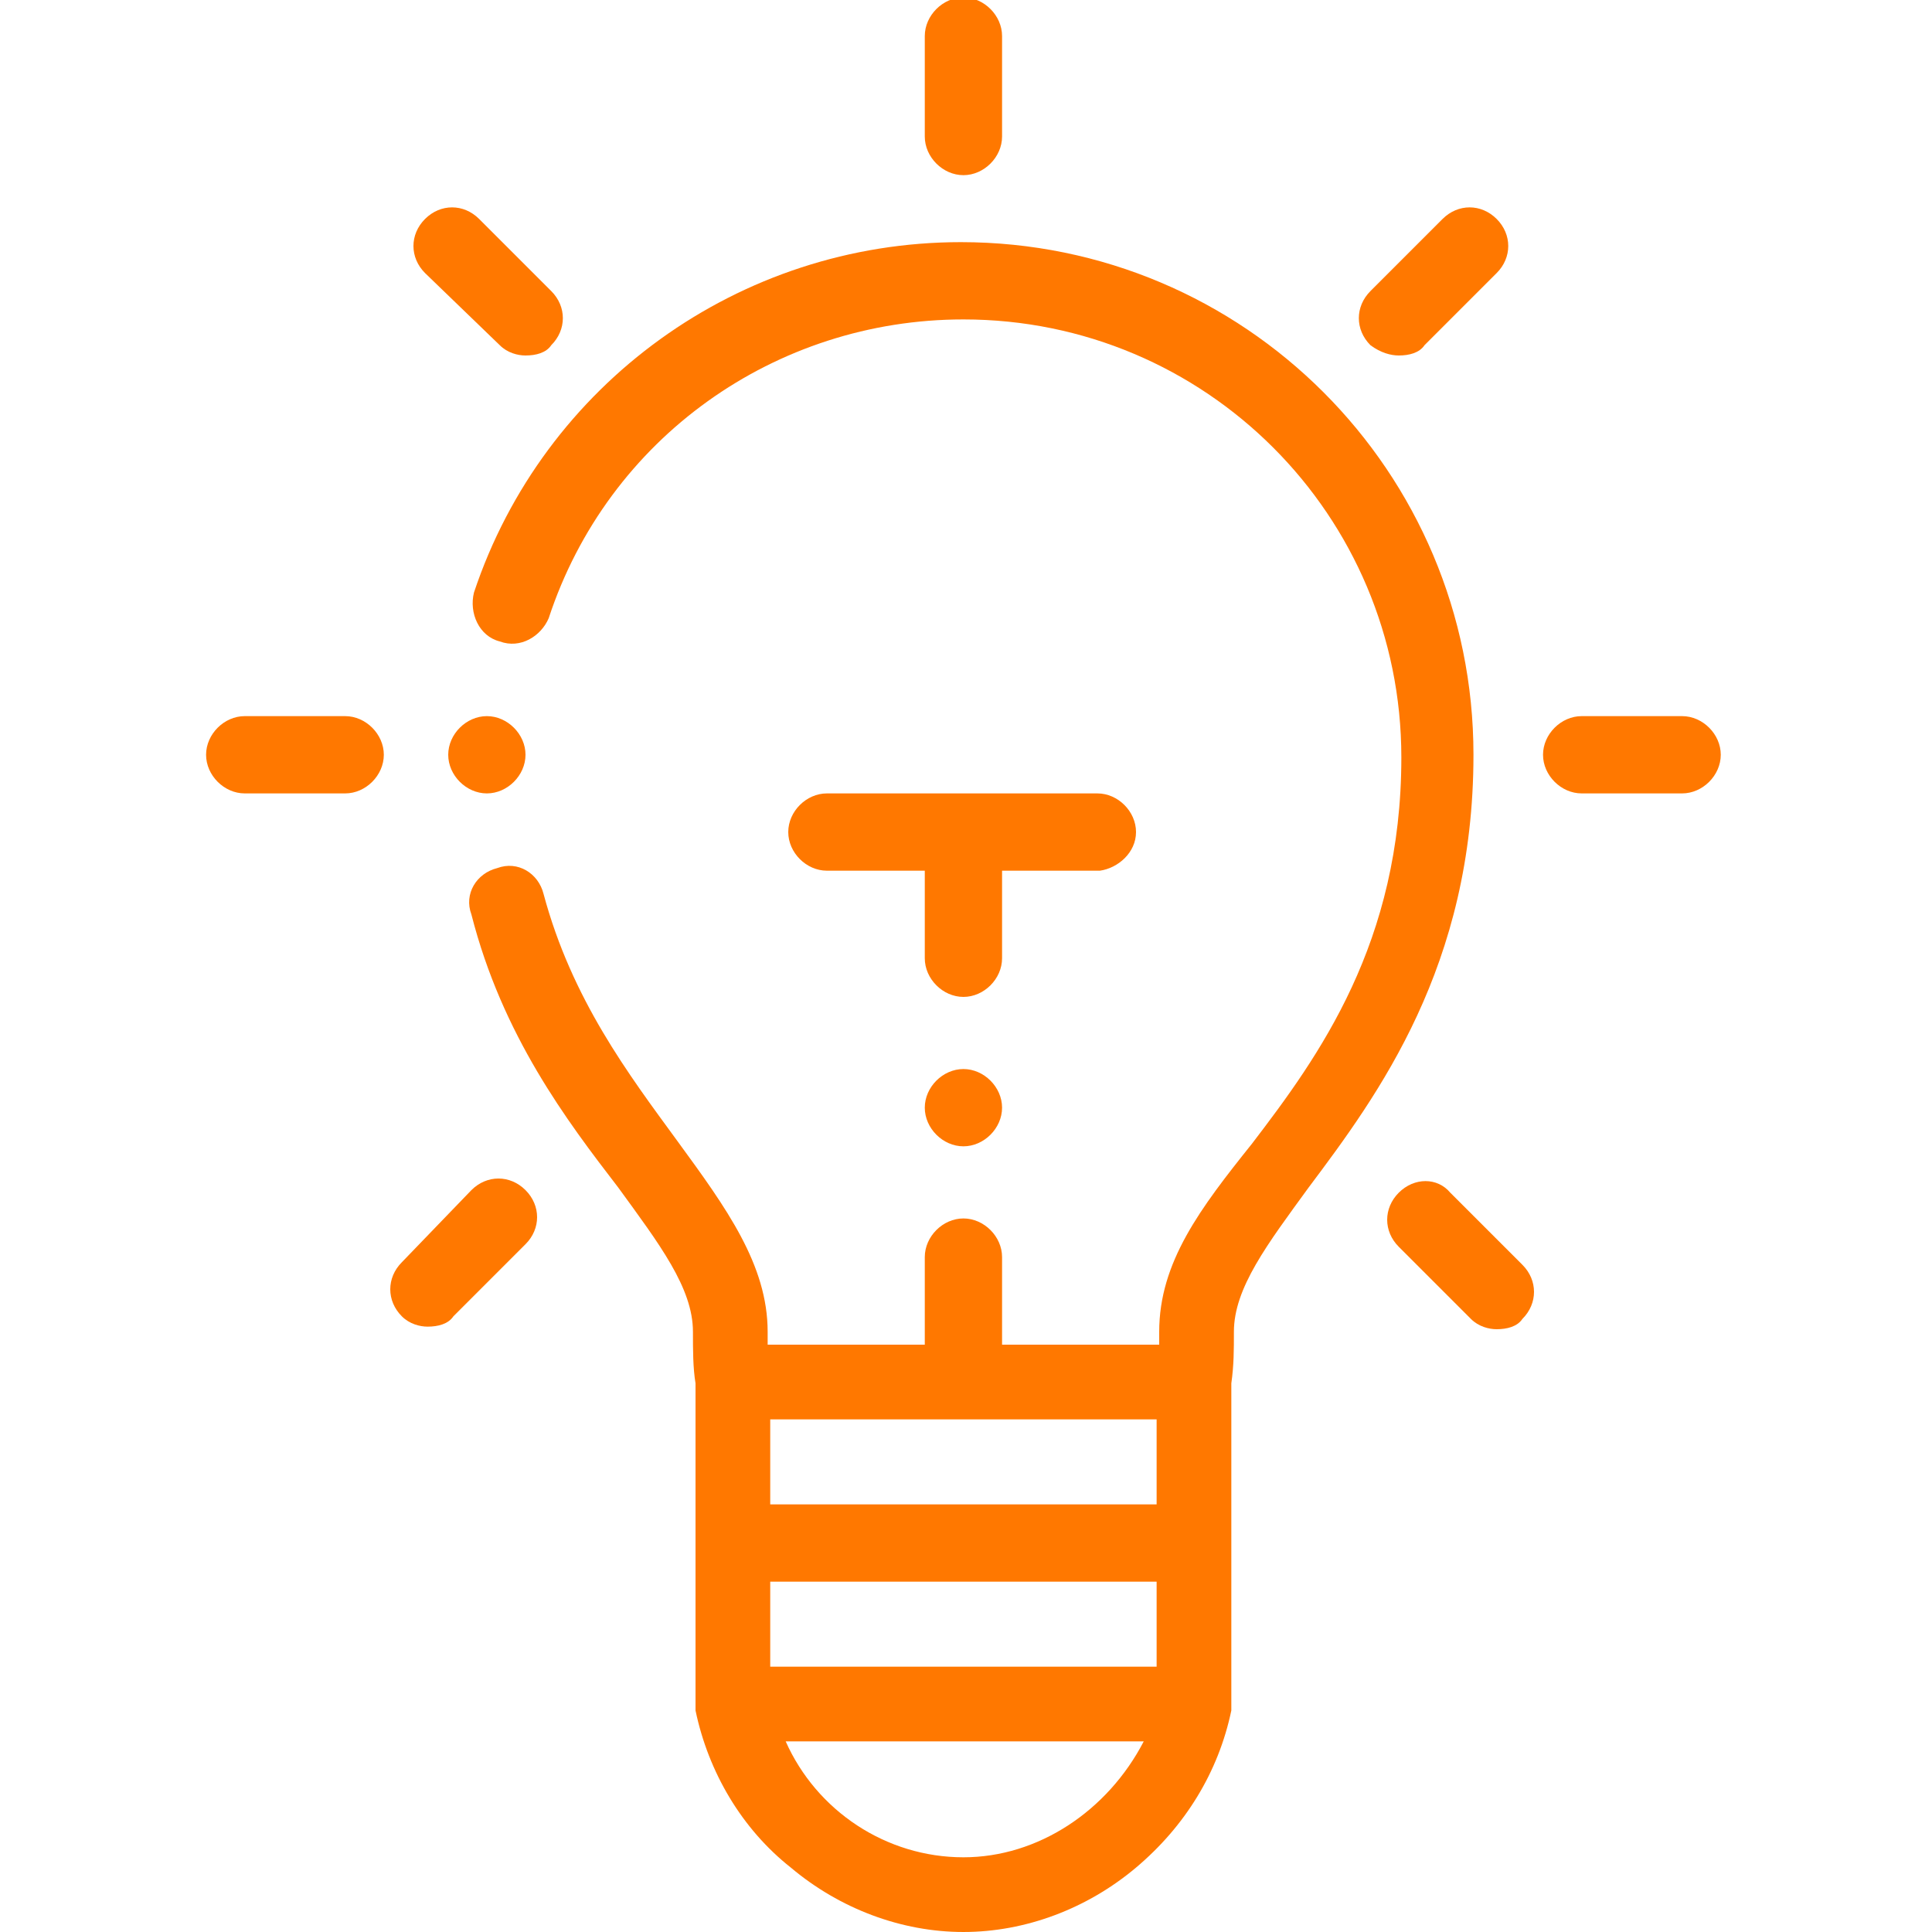 <?xml version="1.0" encoding="utf-8"?>
<!-- Generator: Adobe Illustrator 24.0.1, SVG Export Plug-In . SVG Version: 6.00 Build 0)  -->
<svg version="1.1" id="Layer_1" xmlns="http://www.w3.org/2000/svg" xmlns:xlink="http://www.w3.org/1999/xlink" x="0px" y="0px"
	 width="75px" height="75px" viewBox="0 0 75 75" style="enable-background:new 0 0 75 75;" xml:space="preserve">
<style type="text/css">
	.st0{fill-rule:evenodd;clip-rule:evenodd;fill:#FF7800;}
</style>
<g>
	<path class="st0" d="M19.4,24.9c0.8,0.3,1.6-0.2,1.9-0.9c2.3-7,8.8-11.6,16.1-11.6c9.4,0,17,7.6,17,17c0,7.2-3.2,11.6-5.8,15
		C46.6,46.9,45,49,45,51.7c0,0.2,0,0.3,0,0.5h-6.1v-3.4c0-0.8-0.7-1.5-1.5-1.5c-0.8,0-1.5,0.7-1.5,1.5v3.4h-6.1c0-0.2,0-0.3,0-0.5
		c0-2.6-1.6-4.8-3.5-7.4c-1.9-2.6-4.1-5.5-5.2-9.6c-0.2-0.8-1-1.3-1.8-1c-0.8,0.2-1.3,1-1,1.8c1.2,4.7,3.7,8,5.7,10.6
		c1.6,2.2,2.9,3.9,2.9,5.6c0,0.7,0,1.4,0.1,2v12.4c0,0,0,0.1,0,0.1c0,0,0,0,0,0c0,0.1,0,0.1,0,0.2v0c0.5,2.4,1.8,4.6,3.7,6.1
		c1.9,1.6,4.3,2.5,6.7,2.5s4.8-0.9,6.7-2.5c1.9-1.6,3.2-3.7,3.7-6.1c0,0,0,0,0,0c0-0.1,0-0.1,0-0.2c0,0,0,0,0,0c0,0,0-0.1,0-0.1
		V53.7c0.1-0.7,0.1-1.3,0.1-2c0-1.7,1.3-3.4,2.9-5.6c2.7-3.6,6.4-8.6,6.4-16.8c0-11-8.9-19.9-19.9-19.9c-8.6,0-16.2,5.5-18.9,13.6
		C18.2,23.8,18.6,24.7,19.4,24.9z M37.4,72.1c-3,0-5.7-1.8-6.9-4.5h13.9C43,70.3,40.3,72.1,37.4,72.1z M44.9,64.7h-15v-3.3h15V64.7z
		 M44.9,58.4h-15v-3.3h15V58.4z"/>
	<path class="st0" d="M37.4,6.8c0.8,0,1.5-0.7,1.5-1.5V1.4c0-0.8-0.7-1.5-1.5-1.5c-0.8,0-1.5,0.7-1.5,1.5v3.9
		C35.9,6.1,36.6,6.8,37.4,6.8z"/>
	<path class="st0" d="M9.5,30.8h3.9c0.8,0,1.5-0.7,1.5-1.5s-0.7-1.5-1.5-1.5H9.5c-0.8,0-1.5,0.7-1.5,1.5S8.7,30.8,9.5,30.8z"/>
	<path class="st0" d="M44.1,32.3c0-0.8-0.7-1.5-1.5-1.5H32.1c-0.8,0-1.5,0.7-1.5,1.5c0,0.8,0.7,1.5,1.5,1.5h3.8v3.4
		c0,0.8,0.7,1.5,1.5,1.5c0.8,0,1.5-0.7,1.5-1.5v-3.4h3.8C43.4,33.7,44.1,33.1,44.1,32.3z"/>
	<path class="st0" d="M19.4,13.4c0.3,0.3,0.7,0.4,1,0.4c0.4,0,0.8-0.1,1-0.4c0.6-0.6,0.6-1.5,0-2.1l-2.8-2.8c-0.6-0.6-1.5-0.6-2.1,0
		c-0.6,0.6-0.6,1.5,0,2.1L19.4,13.4z"/>
	<path class="st0" d="M16.6,51.5c0.4,0,0.8-0.1,1-0.4l2.8-2.8c0.6-0.6,0.6-1.5,0-2.1s-1.5-0.6-2.1,0L15.6,49c-0.6,0.6-0.6,1.5,0,2.1
		C15.9,51.4,16.3,51.5,16.6,51.5z"/>
	<path class="st0" d="M54.3,13.8c0.4,0,0.8-0.1,1-0.4l2.8-2.8c0.6-0.6,0.6-1.5,0-2.1c-0.6-0.6-1.5-0.6-2.1,0l-2.8,2.8
		c-0.6,0.6-0.6,1.5,0,2.1C53.6,13.7,54,13.8,54.3,13.8z"/>
	<path class="st0" d="M54.3,46.3c-0.6,0.6-0.6,1.5,0,2.1l2.8,2.8c0.3,0.3,0.7,0.4,1,0.4c0.4,0,0.8-0.1,1-0.4c0.6-0.6,0.6-1.5,0-2.1
		l-2.8-2.8C55.8,45.7,54.9,45.7,54.3,46.3z"/>
	<path class="st0" d="M61.4,30.8h3.9c0.8,0,1.5-0.7,1.5-1.5s-0.7-1.5-1.5-1.5h-3.9c-0.8,0-1.5,0.7-1.5,1.5S60.6,30.8,61.4,30.8z"/>
	<path class="st0" d="M37.4,41.5c-0.8,0-1.5,0.7-1.5,1.5s0.7,1.5,1.5,1.5s1.5-0.7,1.5-1.5S38.2,41.5,37.4,41.5z"/>
	<path class="st0" d="M20.4,29.3c0-0.8-0.7-1.5-1.5-1.5c-0.8,0-1.5,0.7-1.5,1.5s0.7,1.5,1.5,1.5C19.7,30.8,20.4,30.1,20.4,29.3z"/>
</g>
</svg>
